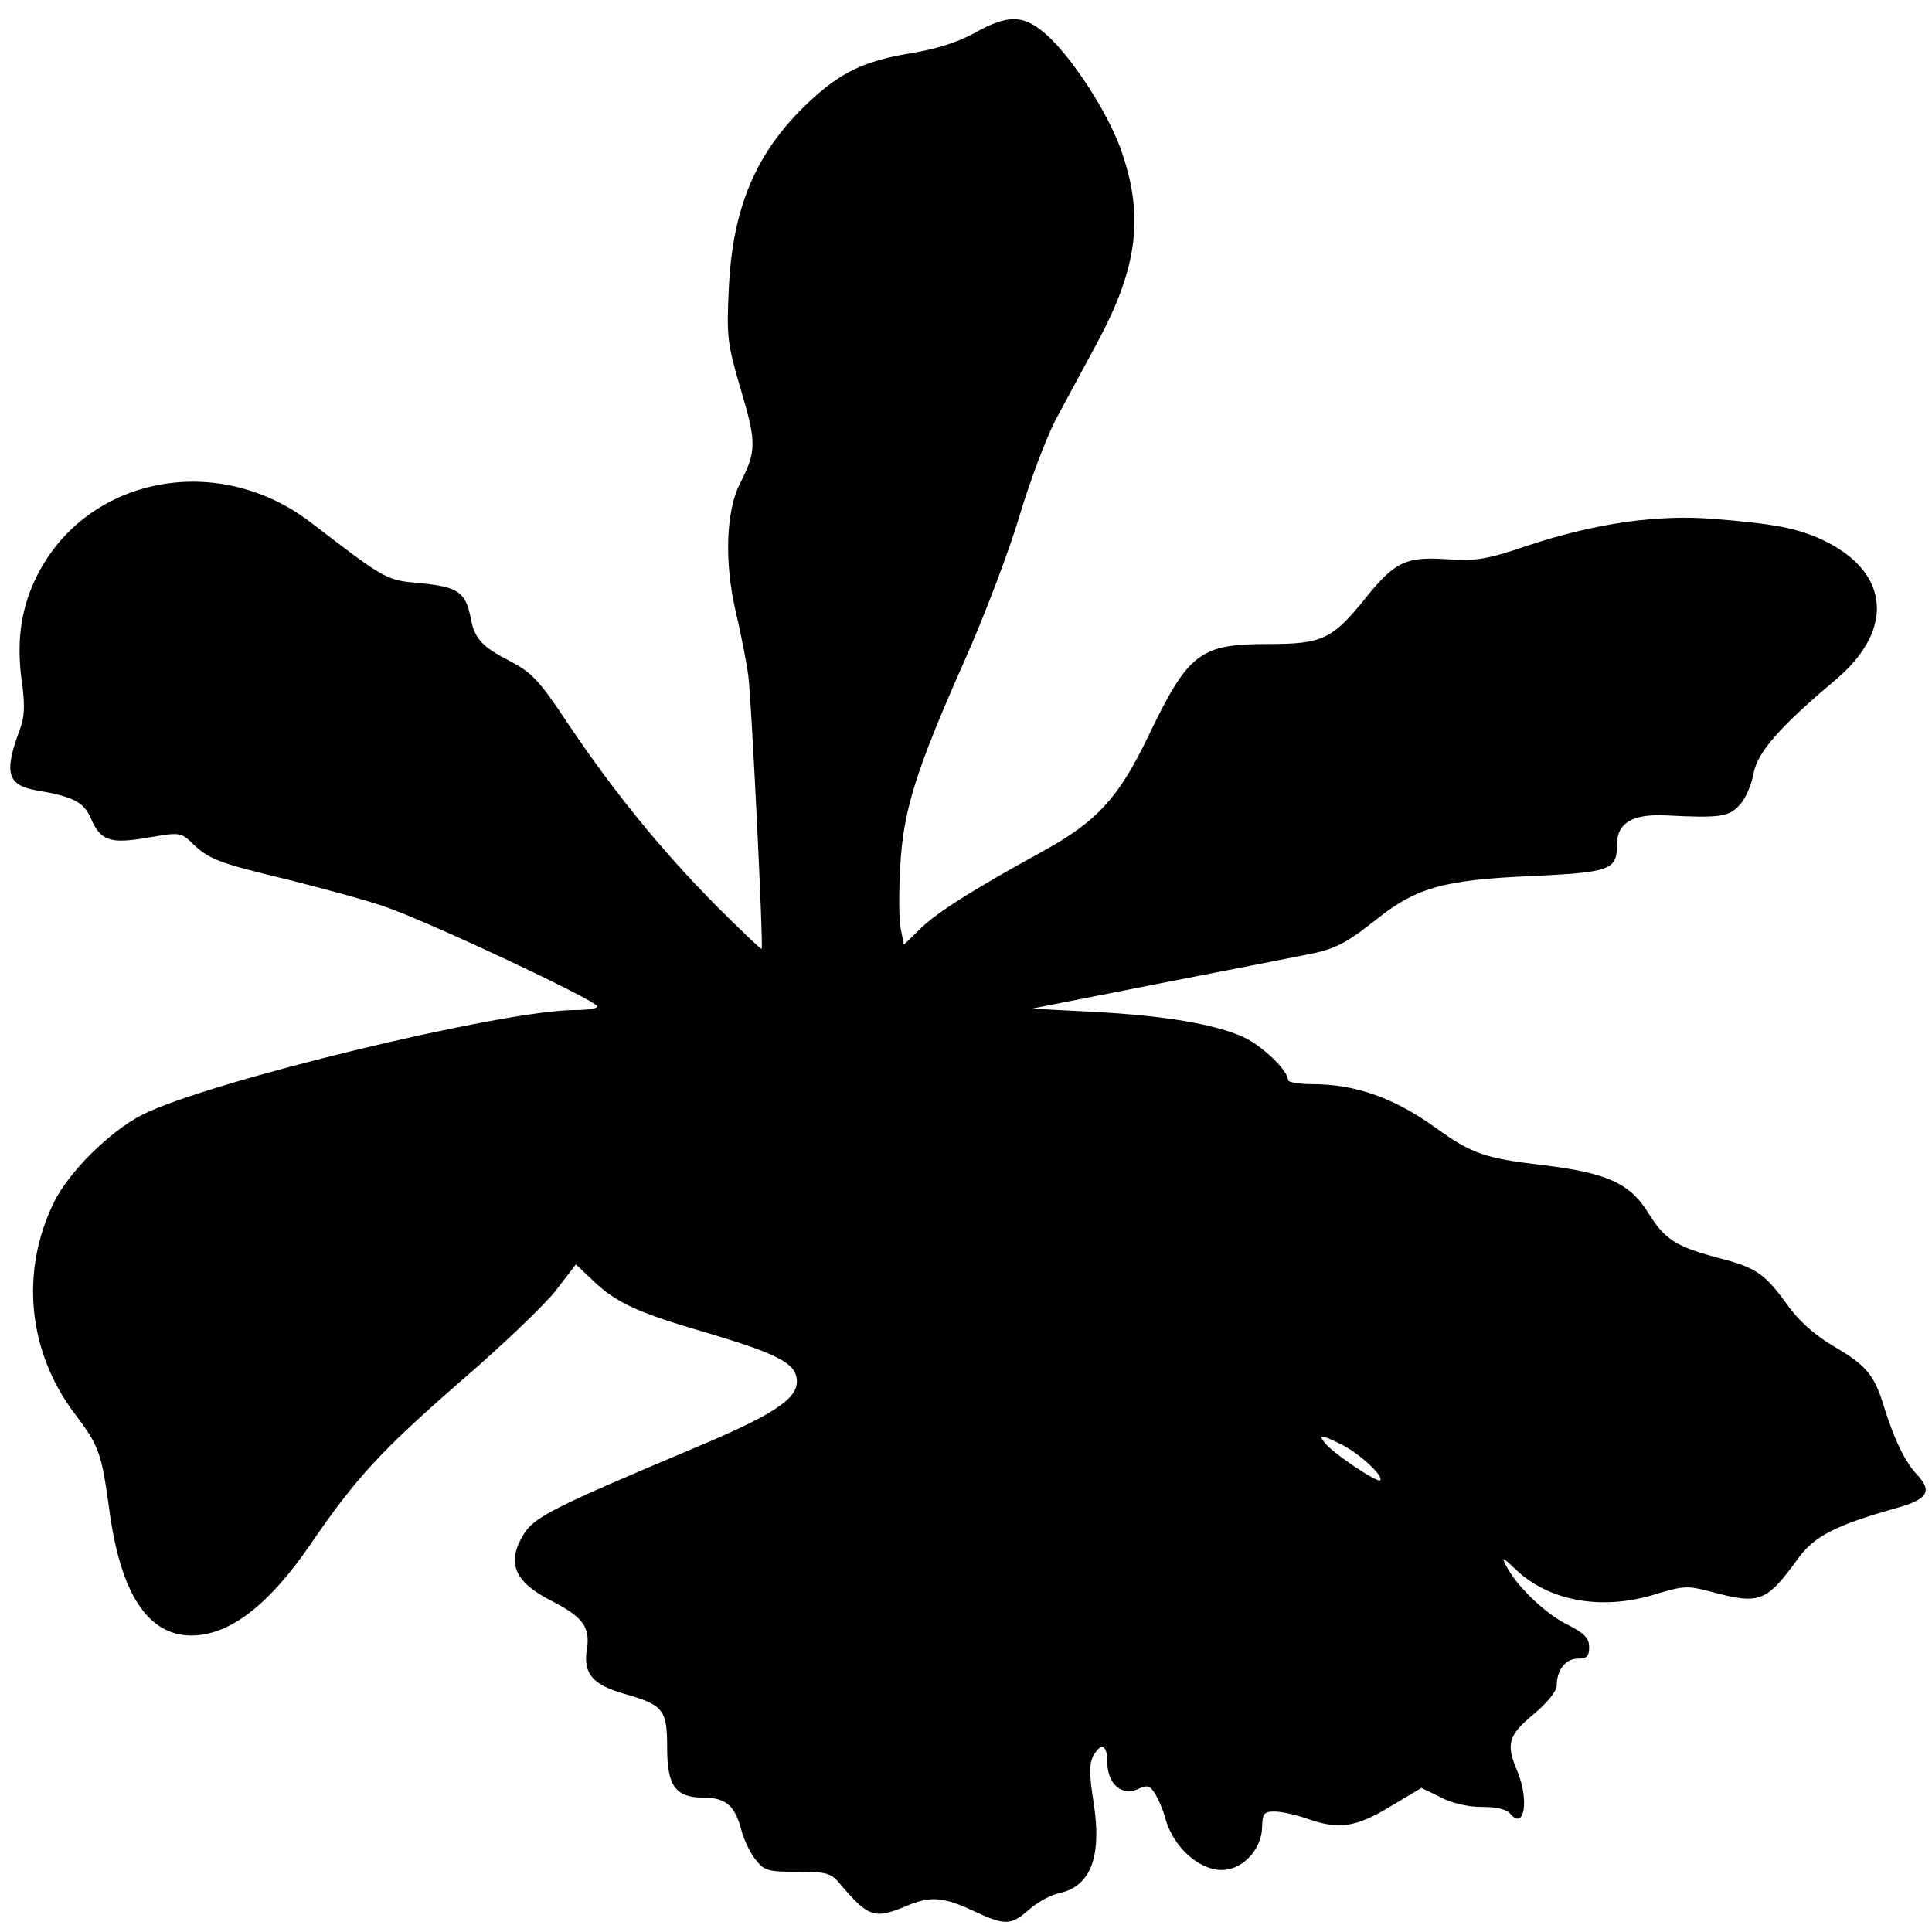 <?xml version="1.0" standalone="no"?>
<!DOCTYPE svg PUBLIC "-//W3C//DTD SVG 20010904//EN"
 "http://www.w3.org/TR/2001/REC-SVG-20010904/DTD/svg10.dtd">
<svg version="1.0" xmlns="http://www.w3.org/2000/svg"
 width="417pt" height="417pt" viewBox="0 0 417 417"
 preserveAspectRatio="xMidYMid meet">
<g transform="translate(0,417) scale(0.1,-0.1)"
fill="#000000" stroke="none">
<path d="M2102 4098 c-35 -19 -81 -34 -137 -43 -101 -17 -151 -41 -221 -107
-112 -106 -163 -225 -171 -402 -5 -104 -3 -118 26 -217 34 -114 34 -133 -2
-203 -30 -58 -34 -170 -9 -276 11 -47 23 -108 27 -137 7 -53 33 -585 29 -591
-1 -2 -45 40 -98 93 -119 120 -221 246 -318 390 -64 97 -80 113 -127 138 -61
31 -77 49 -85 93 -11 56 -27 67 -106 75 -77 7 -73 4 -240 132 -206 157 -494
95 -596 -128 -30 -65 -39 -137 -26 -222 6 -48 5 -71 -6 -100 -34 -91 -26 -118
37 -129 78 -13 102 -25 117 -60 21 -49 41 -56 123 -42 70 12 71 12 98 -14 35
-33 56 -41 206 -77 67 -17 158 -41 202 -56 85 -27 464 -205 464 -217 1 -5 -21
-8 -48 -8 -155 0 -791 -154 -934 -226 -70 -36 -158 -123 -190 -188 -74 -150
-57 -323 44 -457 53 -70 58 -84 75 -208 24 -180 83 -271 177 -271 82 0 167 65
258 198 97 142 152 201 319 347 92 79 186 169 210 200 l43 56 36 -34 c49 -48
97 -70 241 -112 162 -48 200 -68 200 -107 0 -39 -55 -74 -230 -147 -294 -124
-337 -145 -360 -183 -37 -61 -20 -102 58 -142 69 -35 86 -57 79 -104 -9 -54
11 -78 81 -98 84 -24 92 -34 92 -116 0 -83 18 -108 79 -108 47 0 67 -17 81
-69 5 -21 19 -50 31 -65 19 -24 27 -26 90 -26 64 0 73 -3 92 -26 61 -72 74
-77 143 -48 52 22 79 20 144 -10 70 -33 82 -32 122 3 18 16 48 32 65 35 68 15
92 80 73 198 -9 57 -9 80 -1 97 17 31 31 26 31 -12 0 -47 31 -74 65 -59 22 10
27 9 39 -11 7 -12 16 -33 20 -47 17 -71 86 -128 140 -114 38 9 69 49 70 89 1
31 4 35 27 35 15 0 46 -7 69 -15 70 -25 107 -19 181 26 l67 40 41 -20 c24 -13
59 -21 89 -21 32 0 54 -5 62 -15 30 -36 41 29 15 92 -25 59 -20 77 35 123 29
24 50 50 50 62 0 33 19 58 45 58 20 0 25 5 25 25 0 19 -10 30 -48 49 -48 24
-110 84 -132 128 -10 19 -6 17 22 -10 73 -69 188 -89 304 -52 57 17 66 18 115
5 108 -29 121 -24 192 74 34 46 82 70 210 106 68 19 79 36 44 73 -26 28 -49
76 -72 150 -20 65 -38 86 -107 126 -43 26 -76 55 -102 92 -48 66 -66 78 -147
99 -91 24 -116 40 -150 95 -41 67 -91 89 -235 106 -118 14 -148 24 -224 79
-90 65 -174 95 -267 95 -29 0 -53 4 -53 9 0 21 -57 75 -97 93 -63 28 -170 46
-322 54 l-134 7 269 53 c148 29 293 57 322 63 63 12 85 23 156 79 83 66 144
83 328 91 173 8 188 13 188 67 0 48 33 68 108 64 115 -6 135 -3 158 24 12 13
25 44 29 67 8 45 56 100 176 201 136 114 116 245 -46 311 -49 19 -93 27 -215
37 -122 10 -254 -9 -398 -56 -94 -32 -115 -35 -179 -31 -88 6 -112 -5 -175
-83 -72 -90 -94 -100 -210 -100 -149 0 -173 -18 -262 -204 -62 -128 -109 -179
-221 -241 -153 -84 -229 -132 -266 -167 l-38 -37 -7 35 c-4 20 -4 79 -1 132 6
121 33 207 137 442 43 96 97 238 120 315 23 77 59 172 79 210 21 39 61 113 89
165 89 165 102 277 50 421 -29 79 -103 193 -158 243 -50 45 -84 46 -158 4z
m796 -3047 c38 -20 89 -67 81 -76 -6 -6 -100 57 -118 79 -18 21 -9 20 37 -3z"/>
</g>
</svg>
